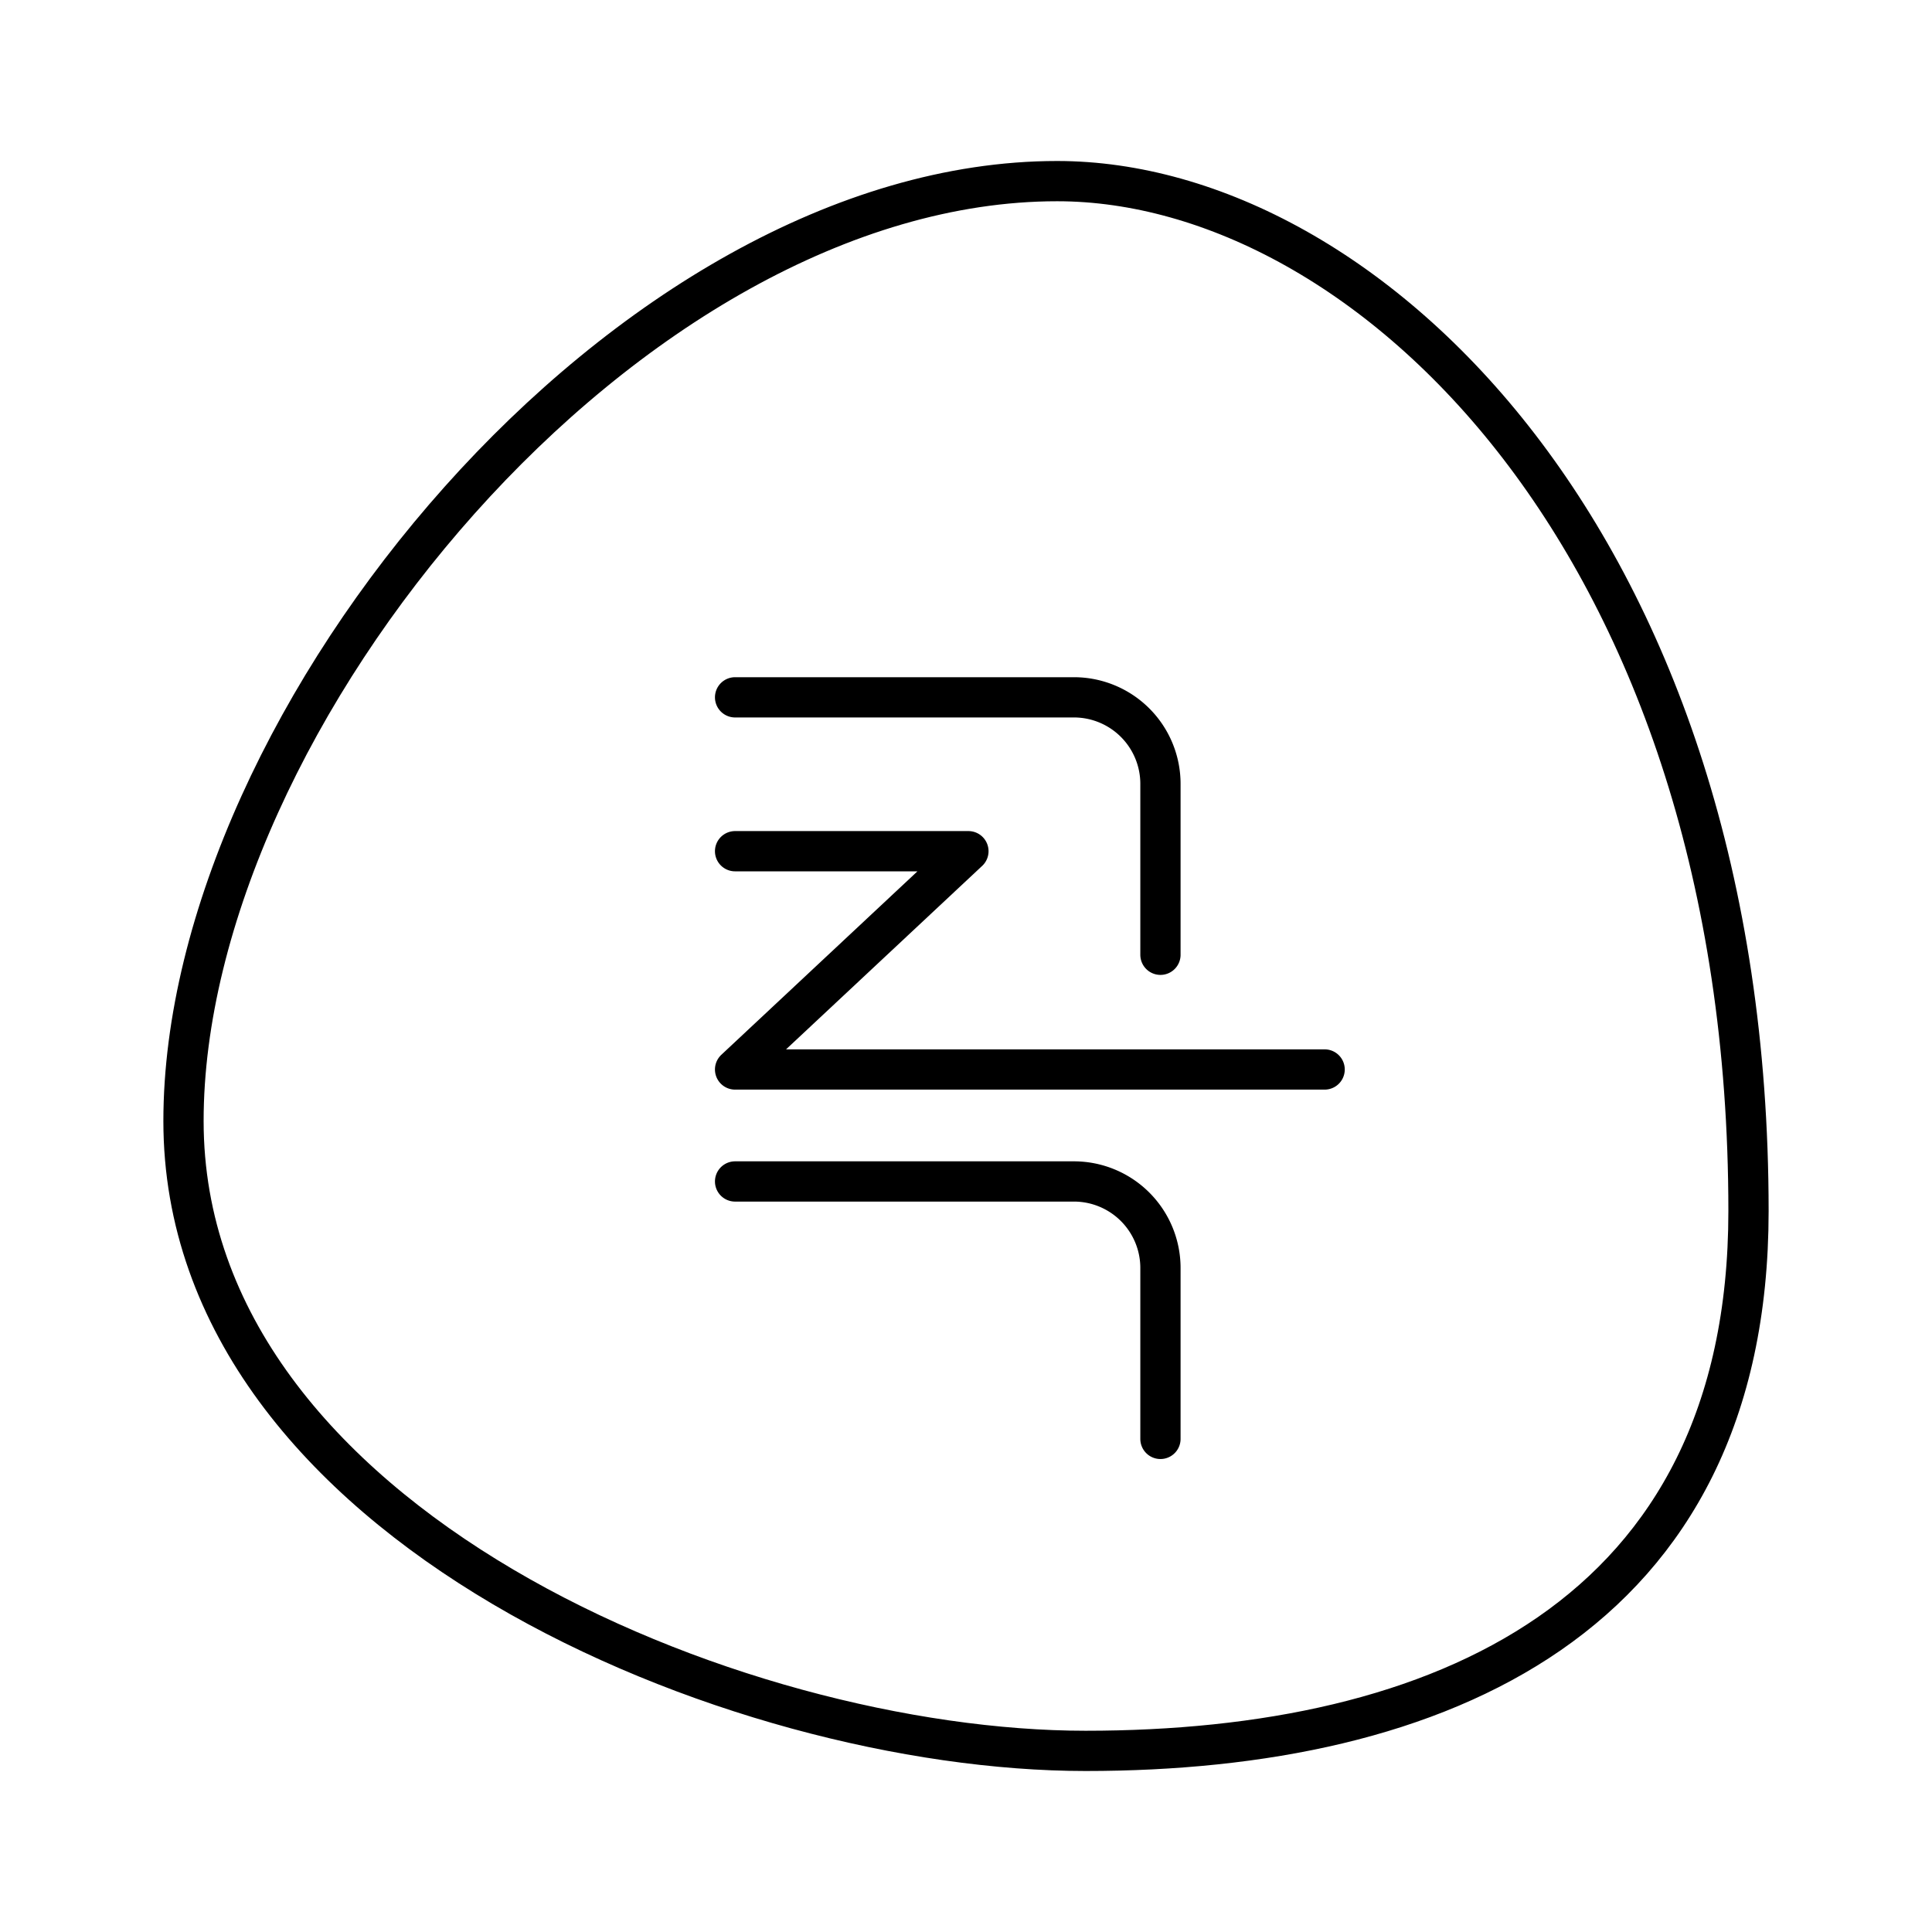 <?xml version="1.0" encoding="utf-8"?>
<!-- Generator: www.svgicons.com -->
<svg xmlns="http://www.w3.org/2000/svg" width="800" height="800" viewBox="0 0 48 48">
<path fill="none" stroke="currentColor" stroke-linecap="round" stroke-linejoin="round" d="M18.263 29.353h8.418a2.15 2.15 0 0 1 2.15 2.15v4.246M18.263 17.325h8.418a2.15 2.15 0 0 1 2.15 2.15v4.246m-10.568-2.573h5.797l-5.797 5.423H32.91"/><path fill="none" stroke="currentColor" stroke-linecap="round" stroke-linejoin="round" d="M26.265 4.5c7.706 0 17.176 9.059 17.176 25.588c0 10.118-7.706 13.412-16.47 13.412c-8.708 0-22.412-5.647-22.412-15.647S15.618 4.5 26.265 4.5"/>
</svg>
